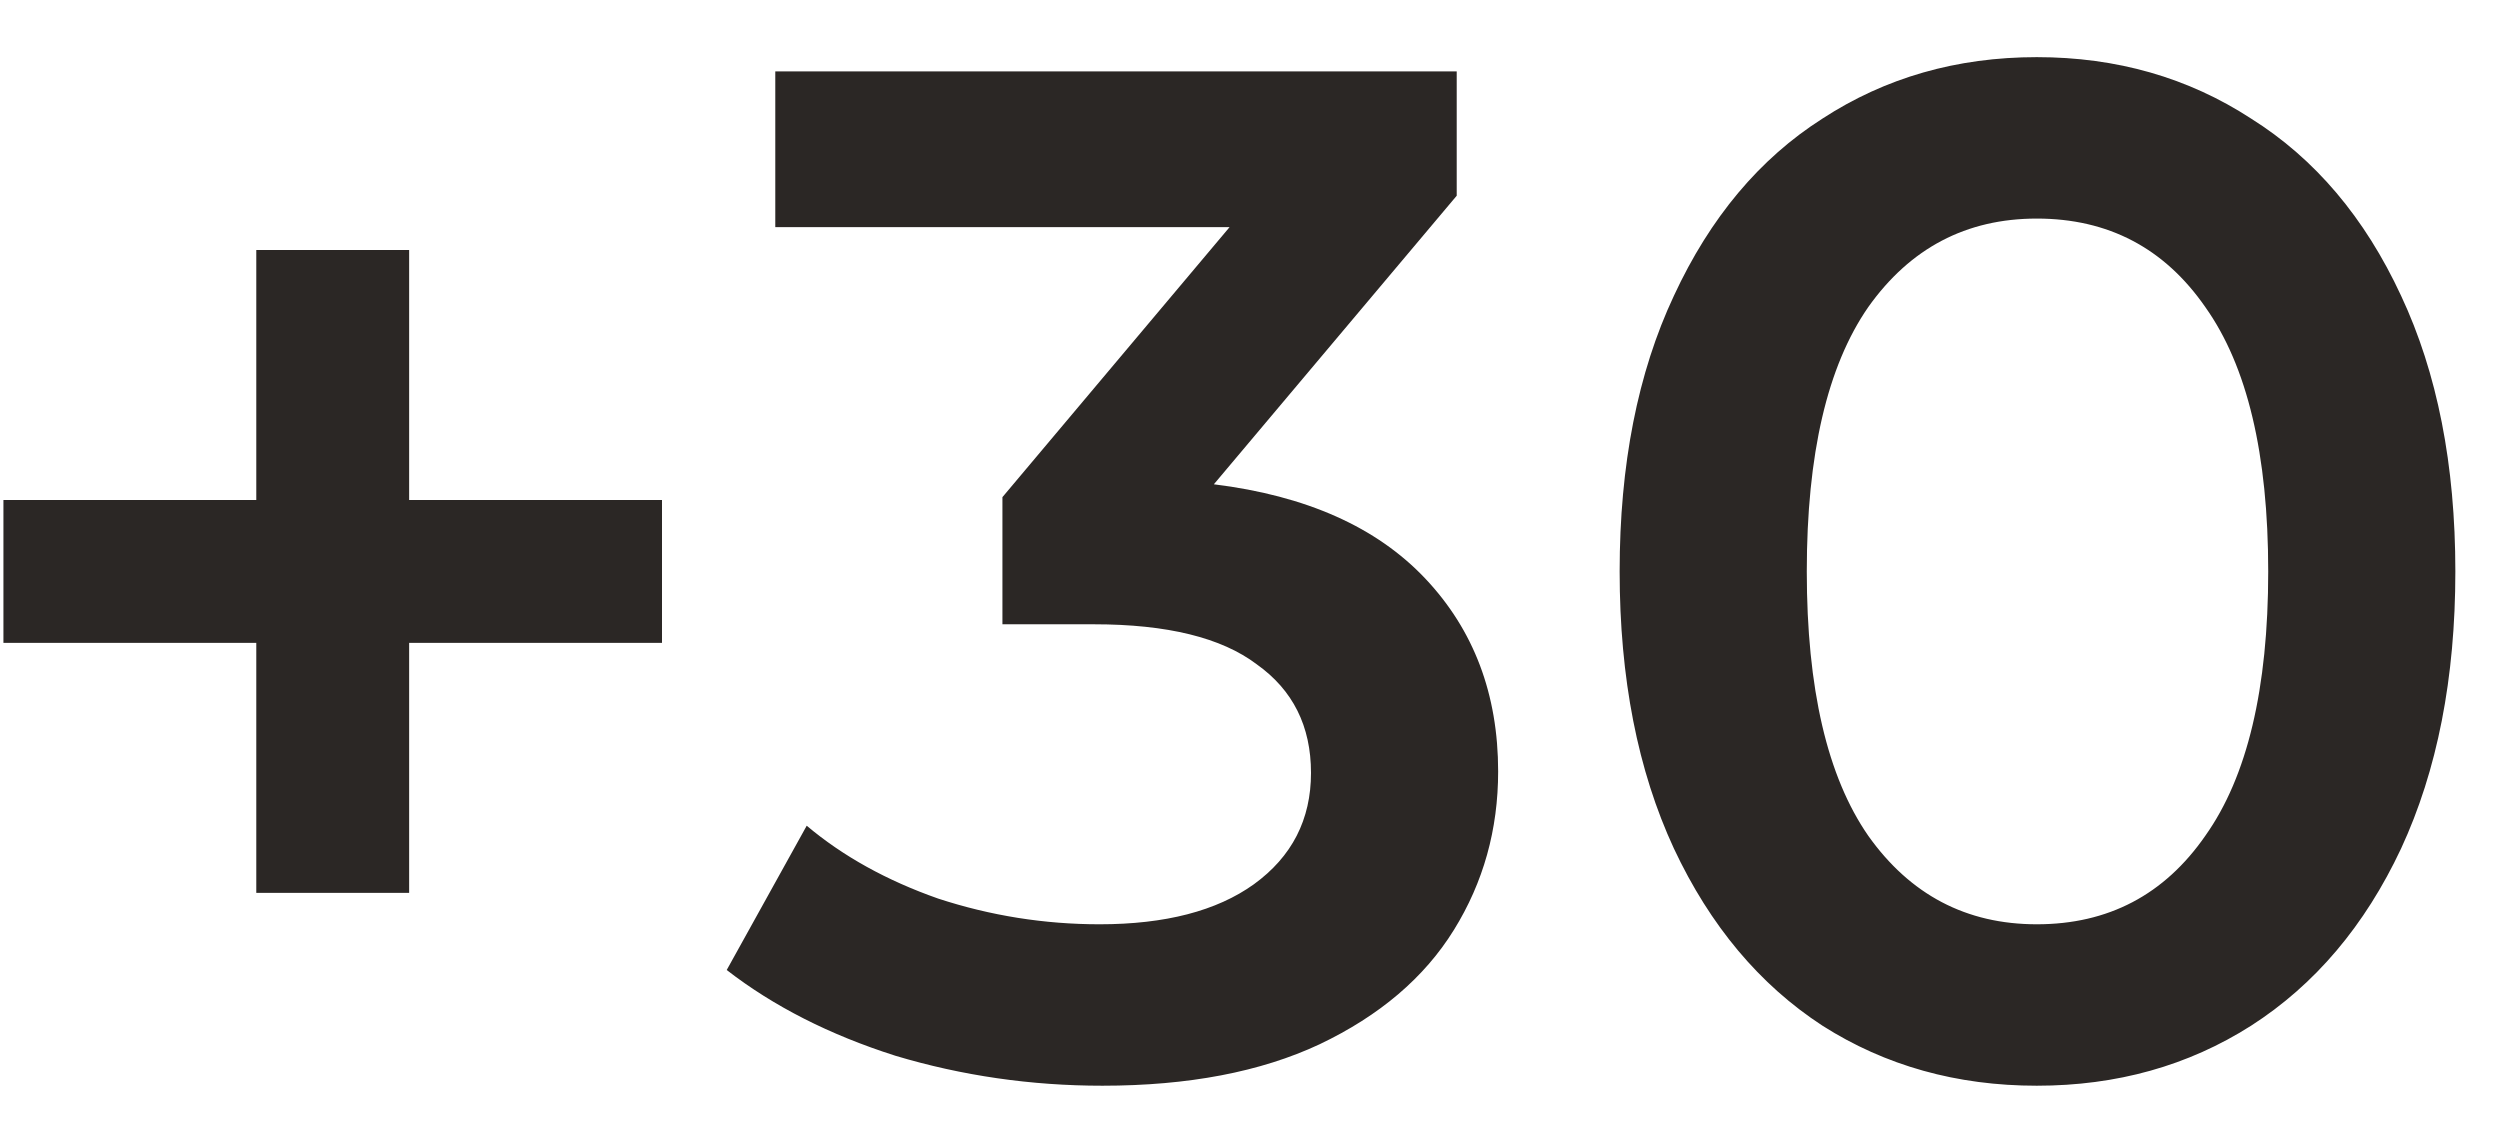 <svg width="35" height="16" viewBox="0 0 35 16" fill="none" xmlns="http://www.w3.org/2000/svg">
<path d="M9.268 9H5.728V12.5H3.588V9H0.048V7H3.588V3.5H5.728V7H9.268V9ZM16.994 6.78C18.288 6.94 19.274 7.38 19.954 8.1C20.634 8.82 20.974 9.72 20.974 10.8C20.974 11.613 20.768 12.353 20.354 13.02C19.941 13.687 19.314 14.22 18.474 14.62C17.648 15.007 16.634 15.2 15.434 15.2C14.434 15.2 13.468 15.06 12.534 14.78C11.614 14.487 10.828 14.087 10.174 13.58L11.294 11.56C11.801 11.987 12.414 12.327 13.134 12.58C13.868 12.82 14.621 12.94 15.394 12.94C16.314 12.94 17.034 12.753 17.554 12.38C18.088 11.993 18.354 11.473 18.354 10.82C18.354 10.167 18.101 9.66 17.594 9.3C17.101 8.927 16.341 8.74 15.314 8.74H14.034V6.96L17.214 3.18H10.854V1H20.394V2.74L16.994 6.78ZM28.515 15.2C27.395 15.2 26.395 14.92 25.515 14.36C24.635 13.787 23.942 12.96 23.435 11.88C22.928 10.787 22.675 9.493 22.675 8C22.675 6.507 22.928 5.22 23.435 4.14C23.942 3.047 24.635 2.22 25.515 1.66C26.395 1.087 27.395 0.8 28.515 0.8C29.635 0.8 30.635 1.087 31.515 1.66C32.408 2.22 33.108 3.047 33.615 4.14C34.122 5.22 34.375 6.507 34.375 8C34.375 9.493 34.122 10.787 33.615 11.88C33.108 12.96 32.408 13.787 31.515 14.36C30.635 14.92 29.635 15.2 28.515 15.2ZM28.515 12.94C29.515 12.94 30.302 12.527 30.875 11.7C31.462 10.873 31.755 9.64 31.755 8C31.755 6.36 31.462 5.127 30.875 4.3C30.302 3.473 29.515 3.06 28.515 3.06C27.528 3.06 26.742 3.473 26.155 4.3C25.582 5.127 25.295 6.36 25.295 8C25.295 9.64 25.582 10.873 26.155 11.7C26.742 12.527 27.528 12.94 28.515 12.94Z" fill="#2B2725"/>
</svg>
